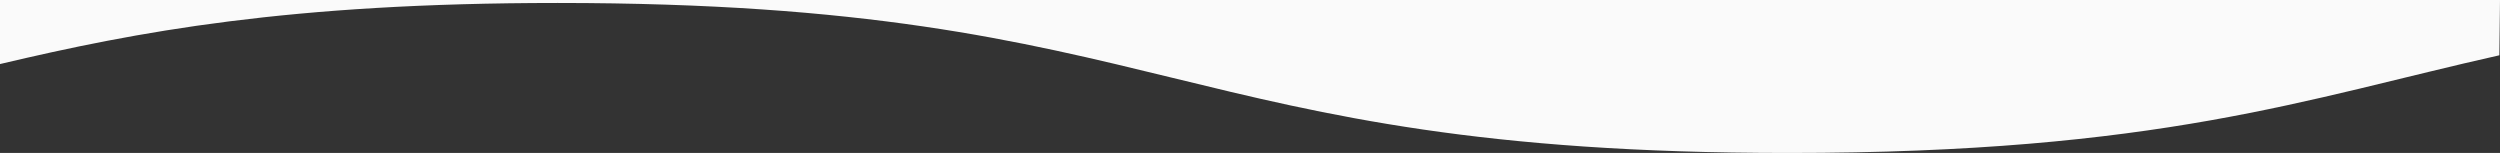 <?xml version="1.0" encoding="UTF-8"?><svg id="Capa_2" xmlns="http://www.w3.org/2000/svg" viewBox="0 0 2048 125.31"><rect x="0" y="0" width="2048" height="125.31" fill="#333333" stroke="none"/><defs><style>.cls-1{fill:#fafafa;stroke-width:0px;}</style></defs><g id="Capa_1-2"><path class="cls-1" d="M0,52.47C112.07,25.99,236.14,2.43,456.87,2.43c504.09,0,504.09,122.88,1008.18,122.88,303.55,0,424.3-44.56,582.42-80.02l.53-45.29H0s0,52.47,0,52.47Z"/></g></svg>